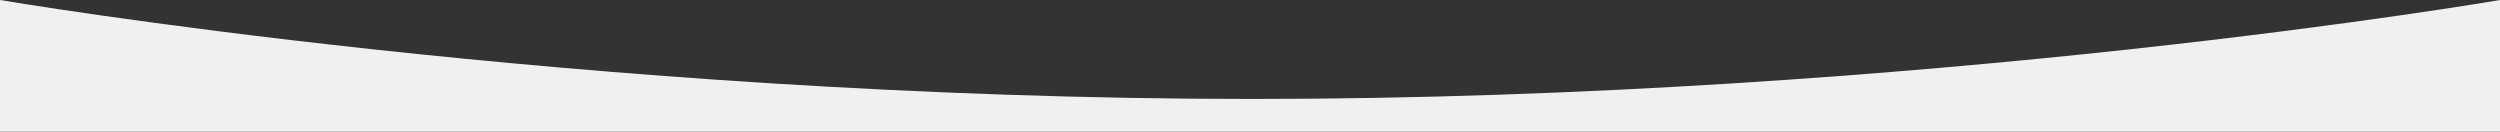 <?xml version="1.0" encoding="UTF-8"?> <svg xmlns="http://www.w3.org/2000/svg" width="1920" height="101" viewBox="0 0 1920 101" fill="none"><rect x="0" y="0" width="1920" height="101" fill="#333333" stroke="none"/> <path d="M0 0V101H1920V0C1920 0 1478 76 962 76C446 76 0 0 0 0Z" fill="#F0F0F0"></path> </svg> 